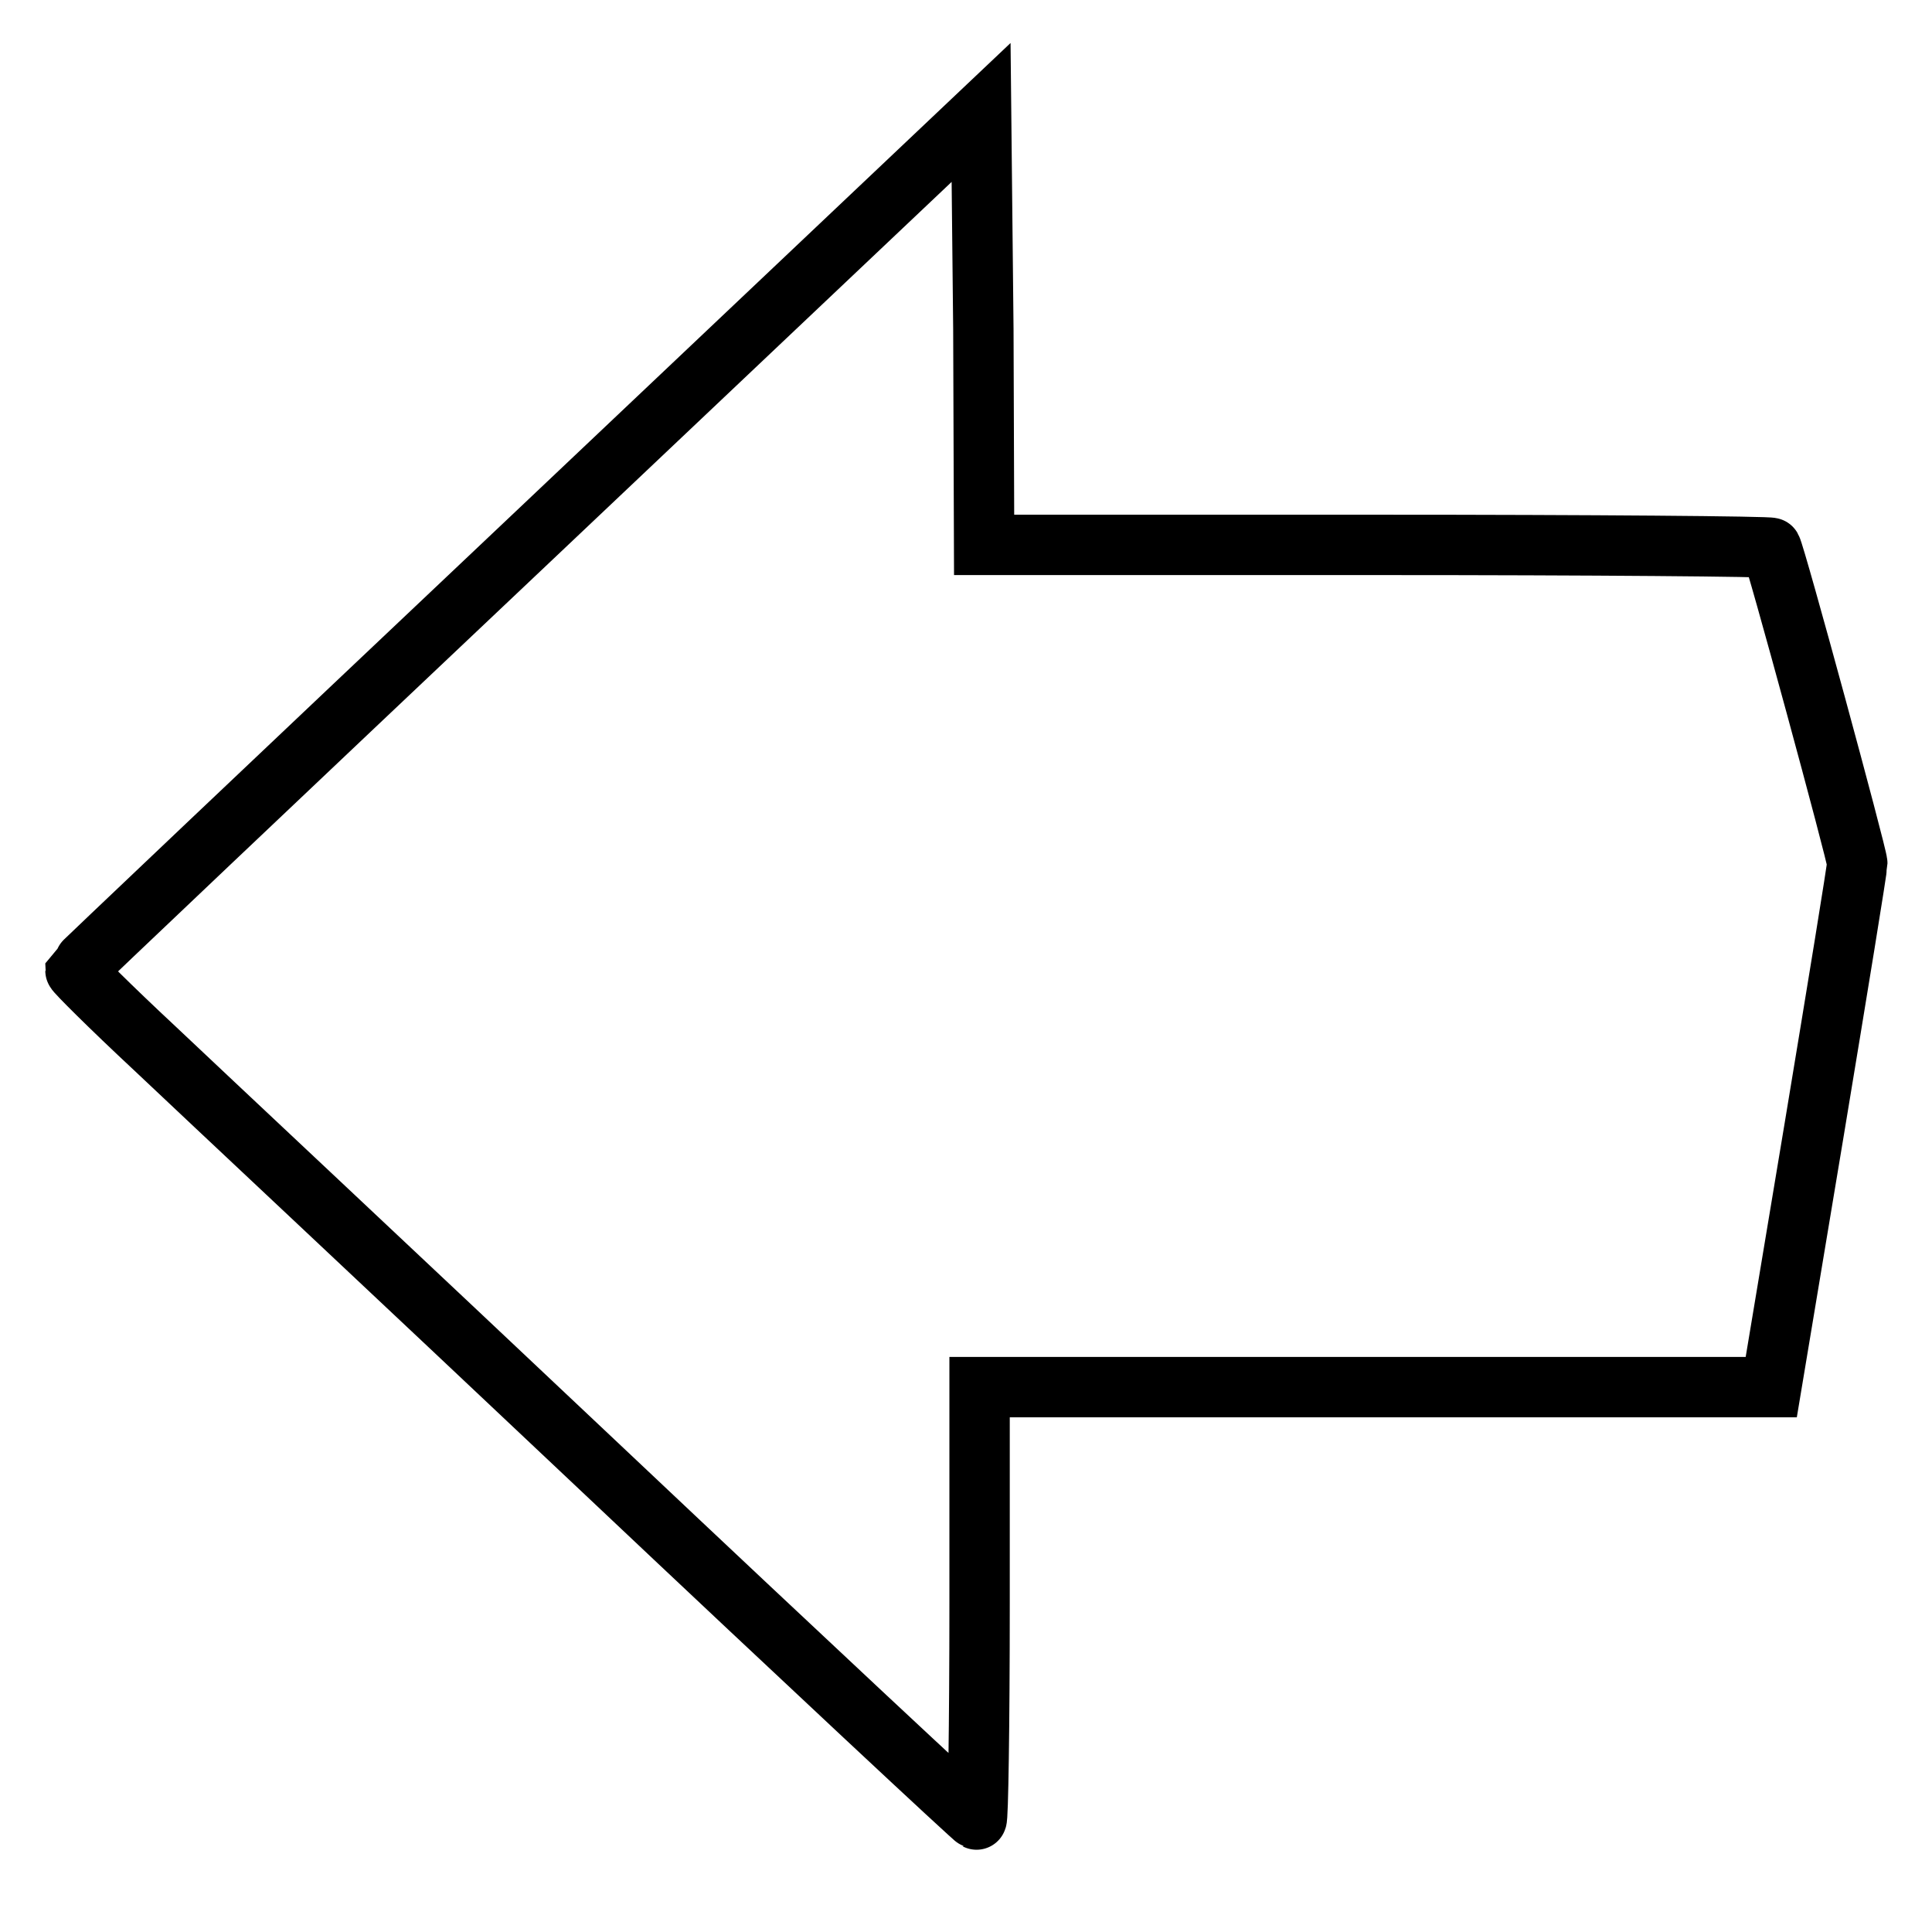 <?xml version="1.0" encoding="utf-8"?>
<!-- Svg Vector Icons : http://www.onlinewebfonts.com/icon -->
<!DOCTYPE svg PUBLIC "-//W3C//DTD SVG 1.1//EN" "http://www.w3.org/Graphics/SVG/1.1/DTD/svg11.dtd">
<svg version="1.1" xmlns="http://www.w3.org/2000/svg" xmlns:xlink="http://www.w3.org/1999/xlink" x="0px" y="0px" viewBox="0 0 256 256" enable-background="new 0 0 256 256" xml:space="preserve">
<g><g><g><path stroke-width="8" fill-opacity="0" stroke="#000000"  d="M70.1,71.6c-33,31.2-60,56.8-60.1,57c0,0.2,4.6,4.8,10.5,10.3c5.8,5.5,32.6,30.6,59.5,56s49.2,46.2,49.4,46.2c0.2,0.1,0.4-12.4,0.4-28.6v-28.7h52.5h52.4l5.7-34.2c3.1-18.7,5.7-34.6,5.7-35.2c0-1-10.9-41.1-11.4-41.8c-0.1-0.2-23.7-0.4-52.3-0.4h-52l-0.1-28.6L130,14.9L70.1,71.6z"/></g></g></g>
</svg>